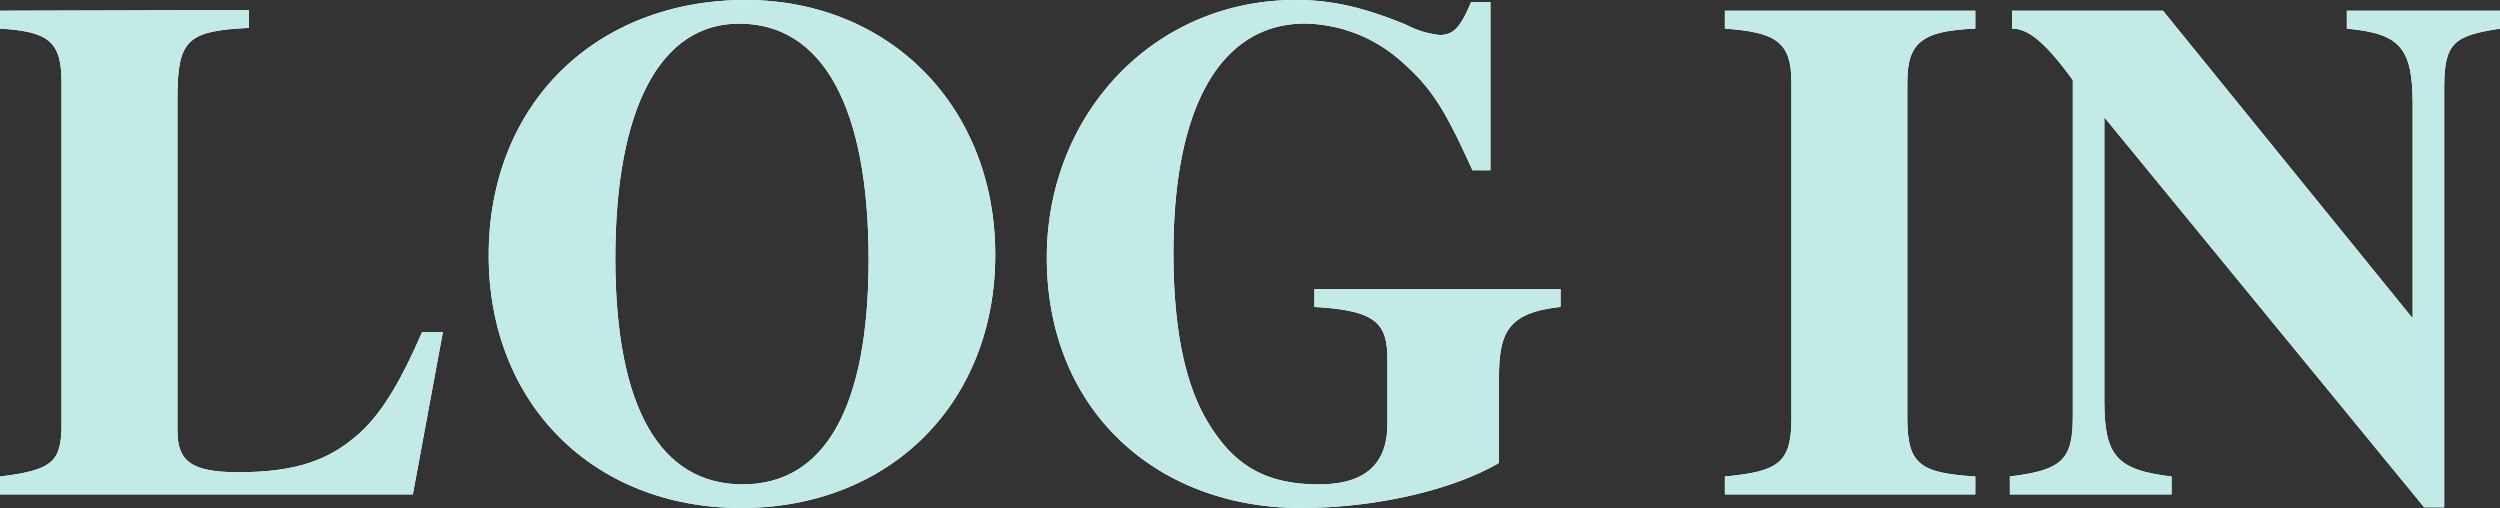 <svg xmlns="http://www.w3.org/2000/svg" xmlns:xlink="http://www.w3.org/1999/xlink" width="319.881" height="65" viewBox="0 0 319.881 65">
  <rect x="0" y="0" width="319.881" height="65" fill="#333333" stroke="none"/>
  <defs>
    <linearGradient id="linear-gradient" y1="0.5" x2="5.645" y2="0.5" gradientUnits="objectBoundingBox">
      <stop offset="0" stop-color="#c2ebe7"/>
      <stop offset="1" stop-color="#c2ebe7"/>
    </linearGradient>
    <linearGradient id="linear-gradient-2" x1="-0.965" y1="0.5" x2="3.97" y2="0.5" xlink:href="#linear-gradient"/>
    <linearGradient id="linear-gradient-3" x1="-2.038" y1="0.5" x2="2.829" y2="0.5" xlink:href="#linear-gradient"/>
    <linearGradient id="linear-gradient-4" x1="-6.926" y1="0.5" x2="3.057" y2="0.5" xlink:href="#linear-gradient"/>
    <linearGradient id="linear-gradient-5" x1="-4.101" y1="0.5" x2="1" y2="0.5" xlink:href="#linear-gradient"/>
  </defs>
  <g id="グループ_467" data-name="グループ 467" transform="translate(-4454.654 -3408.318)">
    <g id="グループ_465" data-name="グループ 465">
      <path id="パス_699" data-name="パス 699" d="M4507.478,3471.579h-52.824v-2.289c6.683-.824,7.873-1.831,7.873-6.683v-43.761c0-5.218-1.648-6.5-7.873-6.866v-2.288l31.859-.092v2.289c-7.965.366-9.155,1.556-9.155,9.063v42.479c0,3.936,1.831,5.31,7.782,5.31,7.6,0,11.81-1.648,15.563-5.036,3.113-2.838,5.493-7.232,7.965-12.908h2.655Z" fill="#fff"/>
      <path id="パス_700" data-name="パス 700" d="M4549.5,3473.318c-18.951,0-32.317-13.367-32.317-32.317,0-19.5,13.824-32.683,32.866-32.683,18.4,0,31.95,13.641,31.95,32.592C4582,3459.951,4568.451,3473.318,4549.5,3473.318Zm-.276-61.979c-10.069,0-15.837,10.8-15.837,30.028,0,19.318,5.859,28.929,16.295,28.929,10.529,0,16.113-9.887,16.113-28.746C4565.8,3422.051,4559.937,3411.339,4549.225,3411.339Z" fill="#fff"/>
      <path id="パス_701" data-name="パス 701" d="M4654.327,3447.593c-6.866.732-7.873,3.387-7.873,9.155v10.8c-5.951,3.48-15.839,5.768-25.359,5.768-18.4,0-32.5-12.451-32.5-32.042,0-18.219,13.549-32.958,31.859-32.958,4.76,0,8.88,1.007,14.189,3.2a11.63,11.63,0,0,0,4.212,1.281c1.739,0,2.655-.915,4.028-4.211h2.472v21.514h-2.289c-3.2-6.958-4.852-10.162-8.788-13.641a19.017,19.017,0,0,0-12.634-5.127c-10.619,0-16.845,10.345-16.845,29.3,0,9.429,1.373,16.662,4.4,21.7,3.2,5.31,7.14,7.964,14.189,7.964,6.5,0,8.789-3.112,8.789-7.781v-8.147c0-4.762-1.465-6.317-9.338-6.775V3445.3h31.493Z" fill="#fff"/>
      <path id="パス_702" data-name="パス 702" d="M4675.356,3471.579v-2.289c6.866-.641,8.514-1.74,8.514-7.416v-43.028c0-5.126-1.922-6.408-8.514-6.866v-2.288H4707.4v2.288c-6.774.275-8.7,1.74-8.7,6.866v43.028c0,5.951,1.739,6.958,8.7,7.416v2.289Z" fill="#fff"/>
      <path id="パス_703" data-name="パス 703" d="M4774.535,3411.98c-5.95.916-7.141,1.832-7.141,7.6v53.648h-2.563l-40.922-49.9v36.253c0,7.05,1.556,8.881,8.6,9.705v2.289h-20.69v-2.289c6.683-.824,8.056-2.106,8.056-7.69v-43.028c-3.845-5.31-5.95-6.592-7.782-6.592v-2.288h19.317l31.951,39.366v-27.374c0-7.324-1.648-9.063-8.423-9.7v-2.288h19.592Z" fill="#fff"/>
    </g>
    <g id="グループ_466" data-name="グループ 466">
      <path id="パス_704" data-name="パス 704" d="M4507.478,3471.579h-52.824v-2.289c6.683-.824,7.873-1.831,7.873-6.683v-43.761c0-5.218-1.648-6.5-7.873-6.866v-2.288l31.859-.092v2.289c-7.965.366-9.155,1.556-9.155,9.063v42.479c0,3.936,1.831,5.31,7.782,5.31,7.6,0,11.81-1.648,15.563-5.036,3.113-2.838,5.493-7.232,7.965-12.908h2.655Z" fill="url(#linear-gradient)"/>
      <path id="パス_705" data-name="パス 705" d="M4549.5,3473.318c-18.951,0-32.317-13.367-32.317-32.317,0-19.5,13.824-32.683,32.866-32.683,18.4,0,31.95,13.641,31.95,32.592C4582,3459.951,4568.451,3473.318,4549.5,3473.318Zm-.276-61.979c-10.069,0-15.837,10.8-15.837,30.028,0,19.318,5.859,28.929,16.295,28.929,10.529,0,16.113-9.887,16.113-28.746C4565.8,3422.051,4559.937,3411.339,4549.225,3411.339Z" fill="url(#linear-gradient-2)"/>
      <path id="パス_706" data-name="パス 706" d="M4654.327,3447.593c-6.866.732-7.873,3.387-7.873,9.155v10.8c-5.951,3.48-15.839,5.768-25.359,5.768-18.4,0-32.5-12.451-32.5-32.042,0-18.219,13.549-32.958,31.859-32.958,4.76,0,8.88,1.007,14.189,3.2a11.63,11.63,0,0,0,4.212,1.281c1.739,0,2.655-.915,4.028-4.211h2.472v21.514h-2.289c-3.2-6.958-4.852-10.162-8.788-13.641a19.017,19.017,0,0,0-12.634-5.127c-10.619,0-16.845,10.345-16.845,29.3,0,9.429,1.373,16.662,4.4,21.7,3.2,5.31,7.14,7.964,14.189,7.964,6.5,0,8.789-3.112,8.789-7.781v-8.147c0-4.762-1.465-6.317-9.338-6.775V3445.3h31.493Z" fill="url(#linear-gradient-3)"/>
      <path id="パス_707" data-name="パス 707" d="M4675.356,3471.579v-2.289c6.866-.641,8.514-1.74,8.514-7.416v-43.028c0-5.126-1.922-6.408-8.514-6.866v-2.288H4707.4v2.288c-6.774.275-8.7,1.74-8.7,6.866v43.028c0,5.951,1.739,6.958,8.7,7.416v2.289Z" fill="url(#linear-gradient-4)"/>
      <path id="パス_708" data-name="パス 708" d="M4774.535,3411.98c-5.95.916-7.141,1.832-7.141,7.6v53.648h-2.563l-40.922-49.9v36.253c0,7.05,1.556,8.881,8.6,9.705v2.289h-20.69v-2.289c6.683-.824,8.056-2.106,8.056-7.69v-43.028c-3.845-5.31-5.95-6.592-7.782-6.592v-2.288h19.317l31.951,39.366v-27.374c0-7.324-1.648-9.063-8.423-9.7v-2.288h19.592Z" fill="url(#linear-gradient-5)"/>
    </g>
  </g>
</svg>
